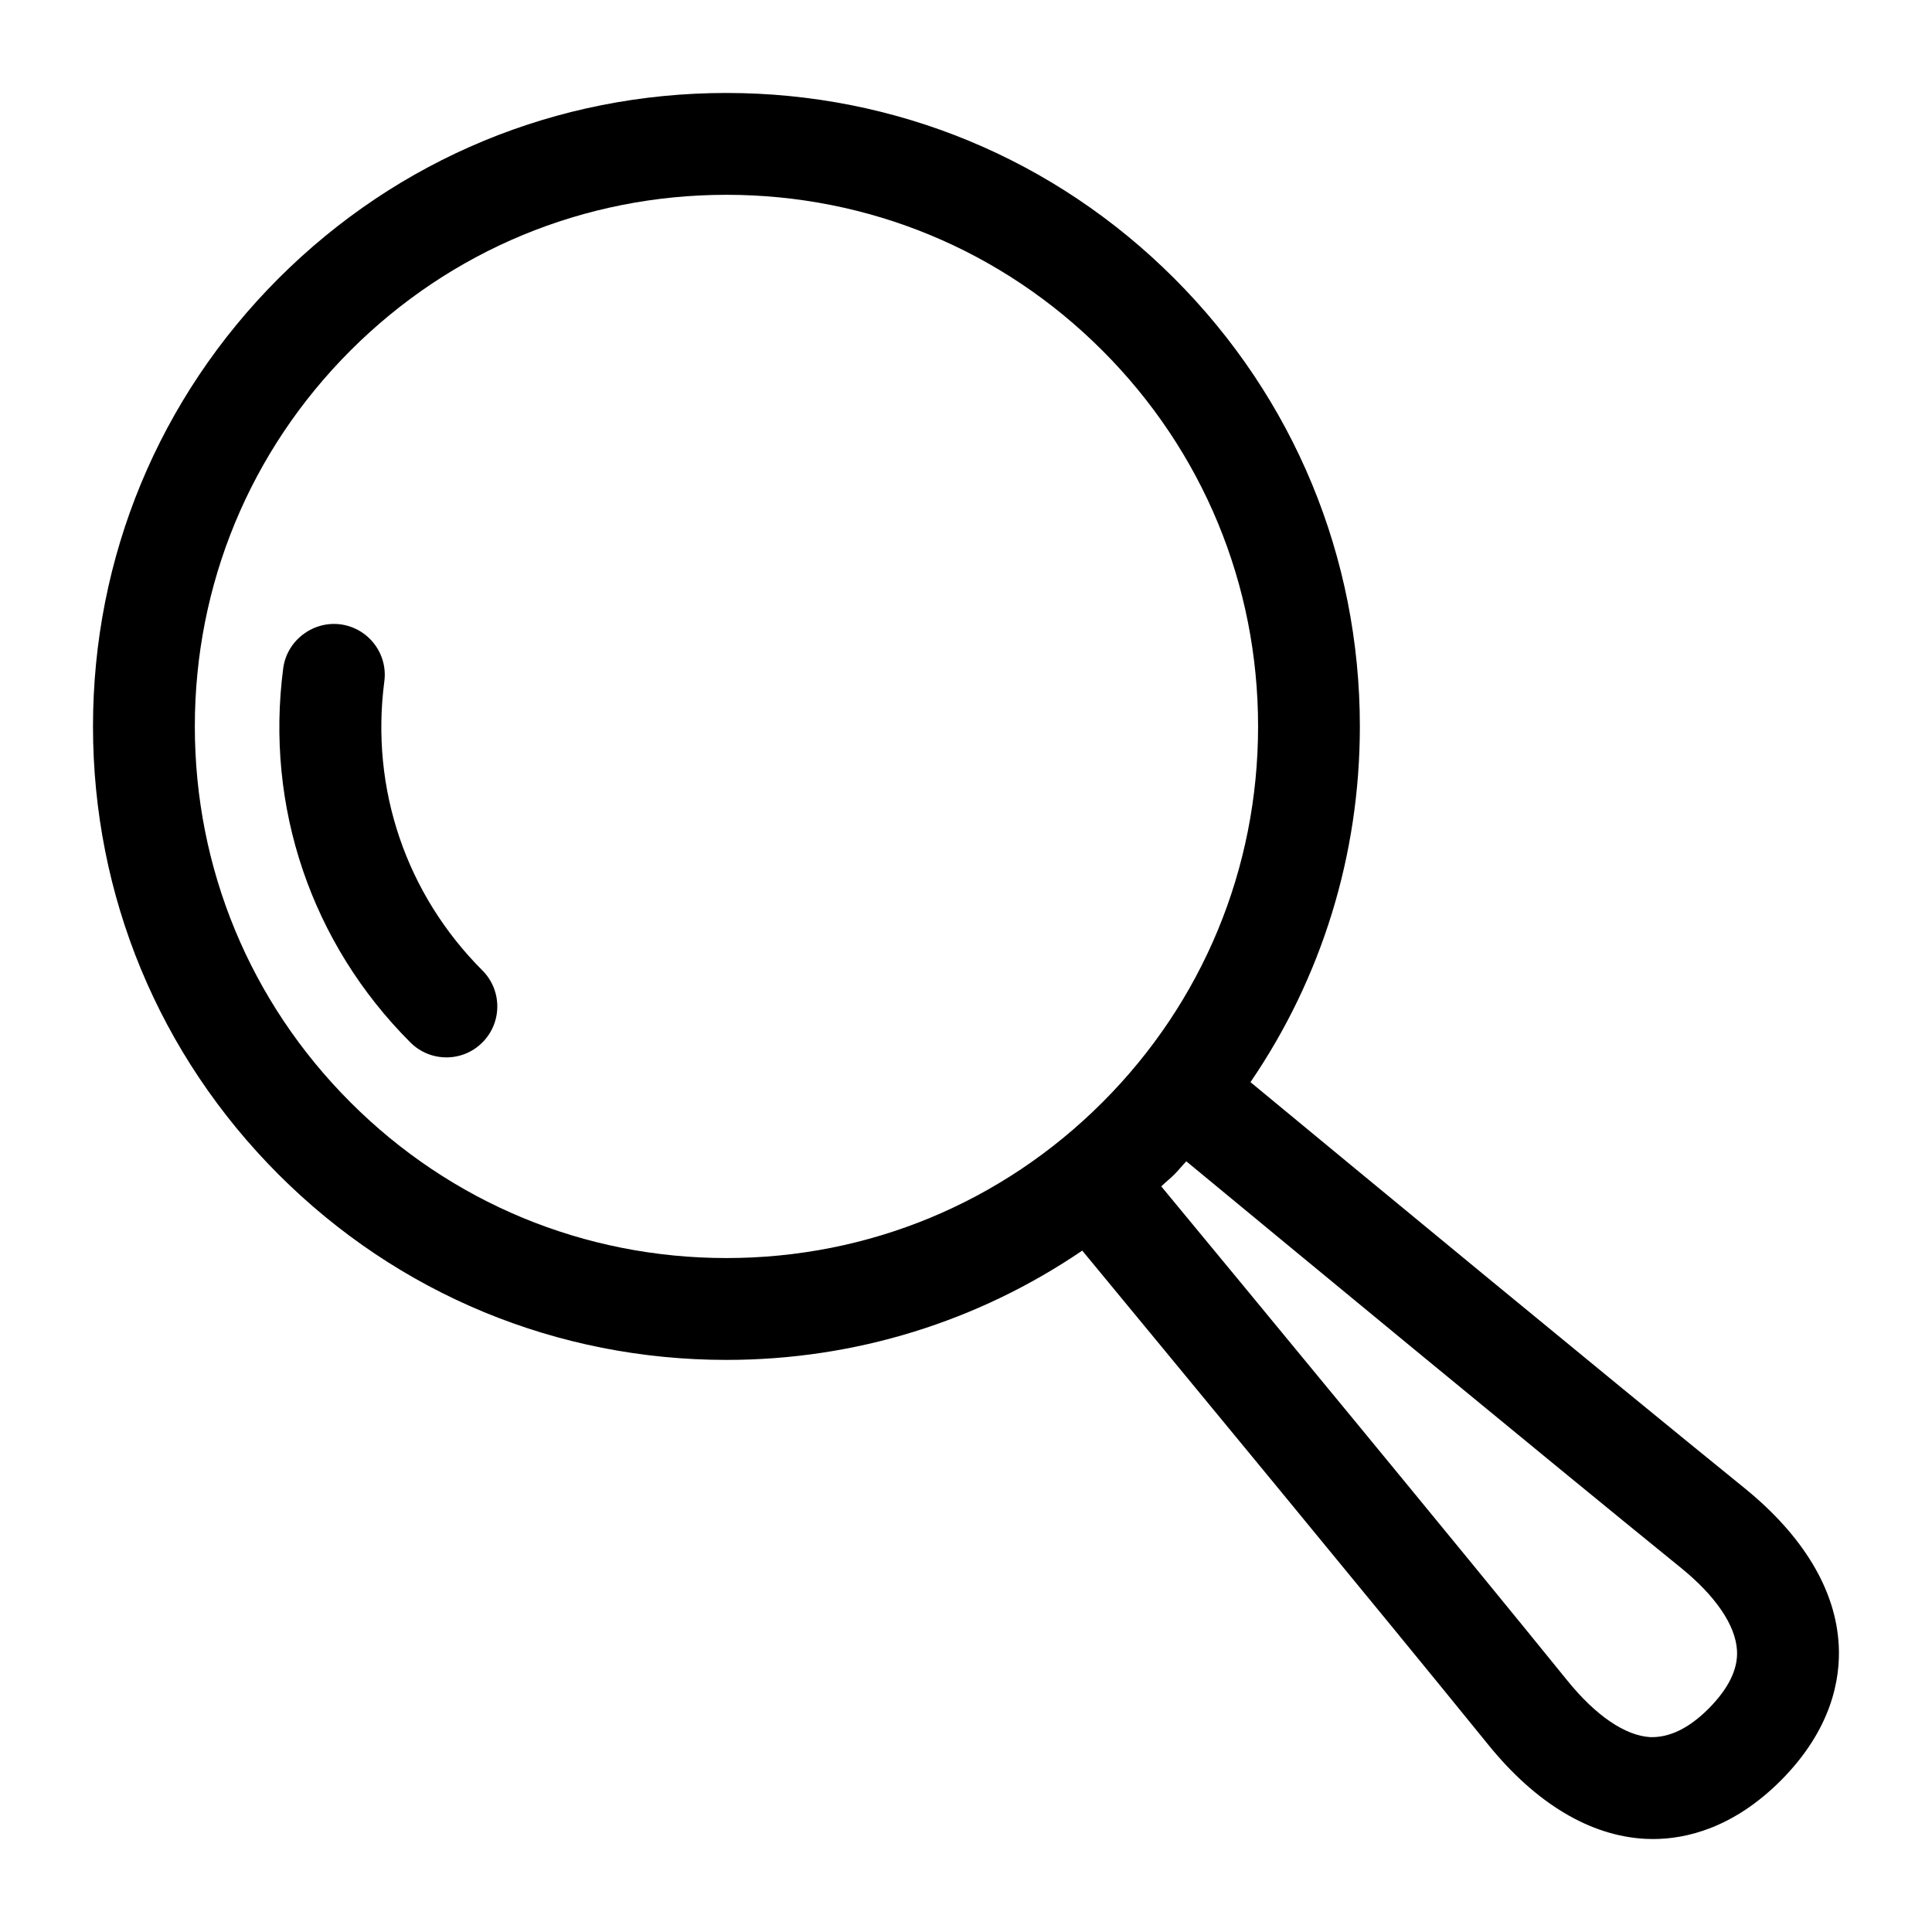 <?xml version="1.0" encoding="UTF-8"?>
<!-- Uploaded to: ICON Repo, www.svgrepo.com, Generator: ICON Repo Mixer Tools -->
<svg fill="#000000" width="800px" height="800px" version="1.1" viewBox="144 144 512 512" xmlns="http://www.w3.org/2000/svg">
 <g>
  <path d="m245.85 324.59c0.988-7.379-4.246-14.16-11.625-15.133-7.25-0.938-14.18 4.227-15.168 11.625-4.82 36.797 7.484 72.961 33.703 99.18 2.629 2.629 6.082 3.957 9.555 3.957 3.438 0 6.891-1.312 9.52-3.957 5.273-5.273 5.273-13.82 0-19.09-20.227-20.246-29.711-48.152-25.984-76.582z"/>
  <path d="m631.28 580c-0.738-14.609-9.375-28.969-24.922-41.602-35.625-28.859-106.07-87.031-130.97-107.62 18.84-27.582 28.988-60.133 28.988-94.266 0-44.84-17.473-86.996-49.156-118.7-31.703-31.723-73.863-49.176-118.72-49.176-44.855-0.004-86.996 17.449-118.7 49.156-31.703 31.723-49.156 73.863-49.156 118.72s17.473 87.016 49.156 118.72c31.703 31.723 73.863 49.156 118.72 49.156 34.113 0 66.664-10.168 94.285-28.969 20.656 25.027 78.793 95.398 107.6 130.95 12.578 15.527 26.953 24.164 41.582 24.938 0.664 0.035 1.367 0.055 2.07 0.055 8.816 0 21.27-2.914 33.844-15.473 13.566-13.602 15.852-27.023 15.383-35.895zm-394.39-143.86c-26.613-26.613-41.258-61.988-41.258-99.629 0-37.625 14.645-73.016 41.258-99.629s61.988-41.258 99.629-41.258 73.035 14.645 99.629 41.277c26.613 26.613 41.258 61.988 41.258 99.609 0 37.641-14.645 73.035-41.258 99.629-26.613 26.613-61.988 41.258-99.629 41.258-37.645 0-73.035-14.648-99.629-41.258zm359.92 160.66c-5.273 5.273-10.398 7.684-15.422 7.559-6.641-0.359-14.484-5.668-22.004-14.969-28.789-35.555-86.801-105.8-107.64-130.99 1.133-1.098 2.356-2.035 3.473-3.168 1.133-1.117 2.07-2.34 3.168-3.473 25.102 20.746 95.418 78.809 130.97 107.64 9.32 7.539 14.629 15.367 14.969 22.023 0.289 4.93-2.285 10.109-7.519 15.383z"/>
 </g>
</svg>